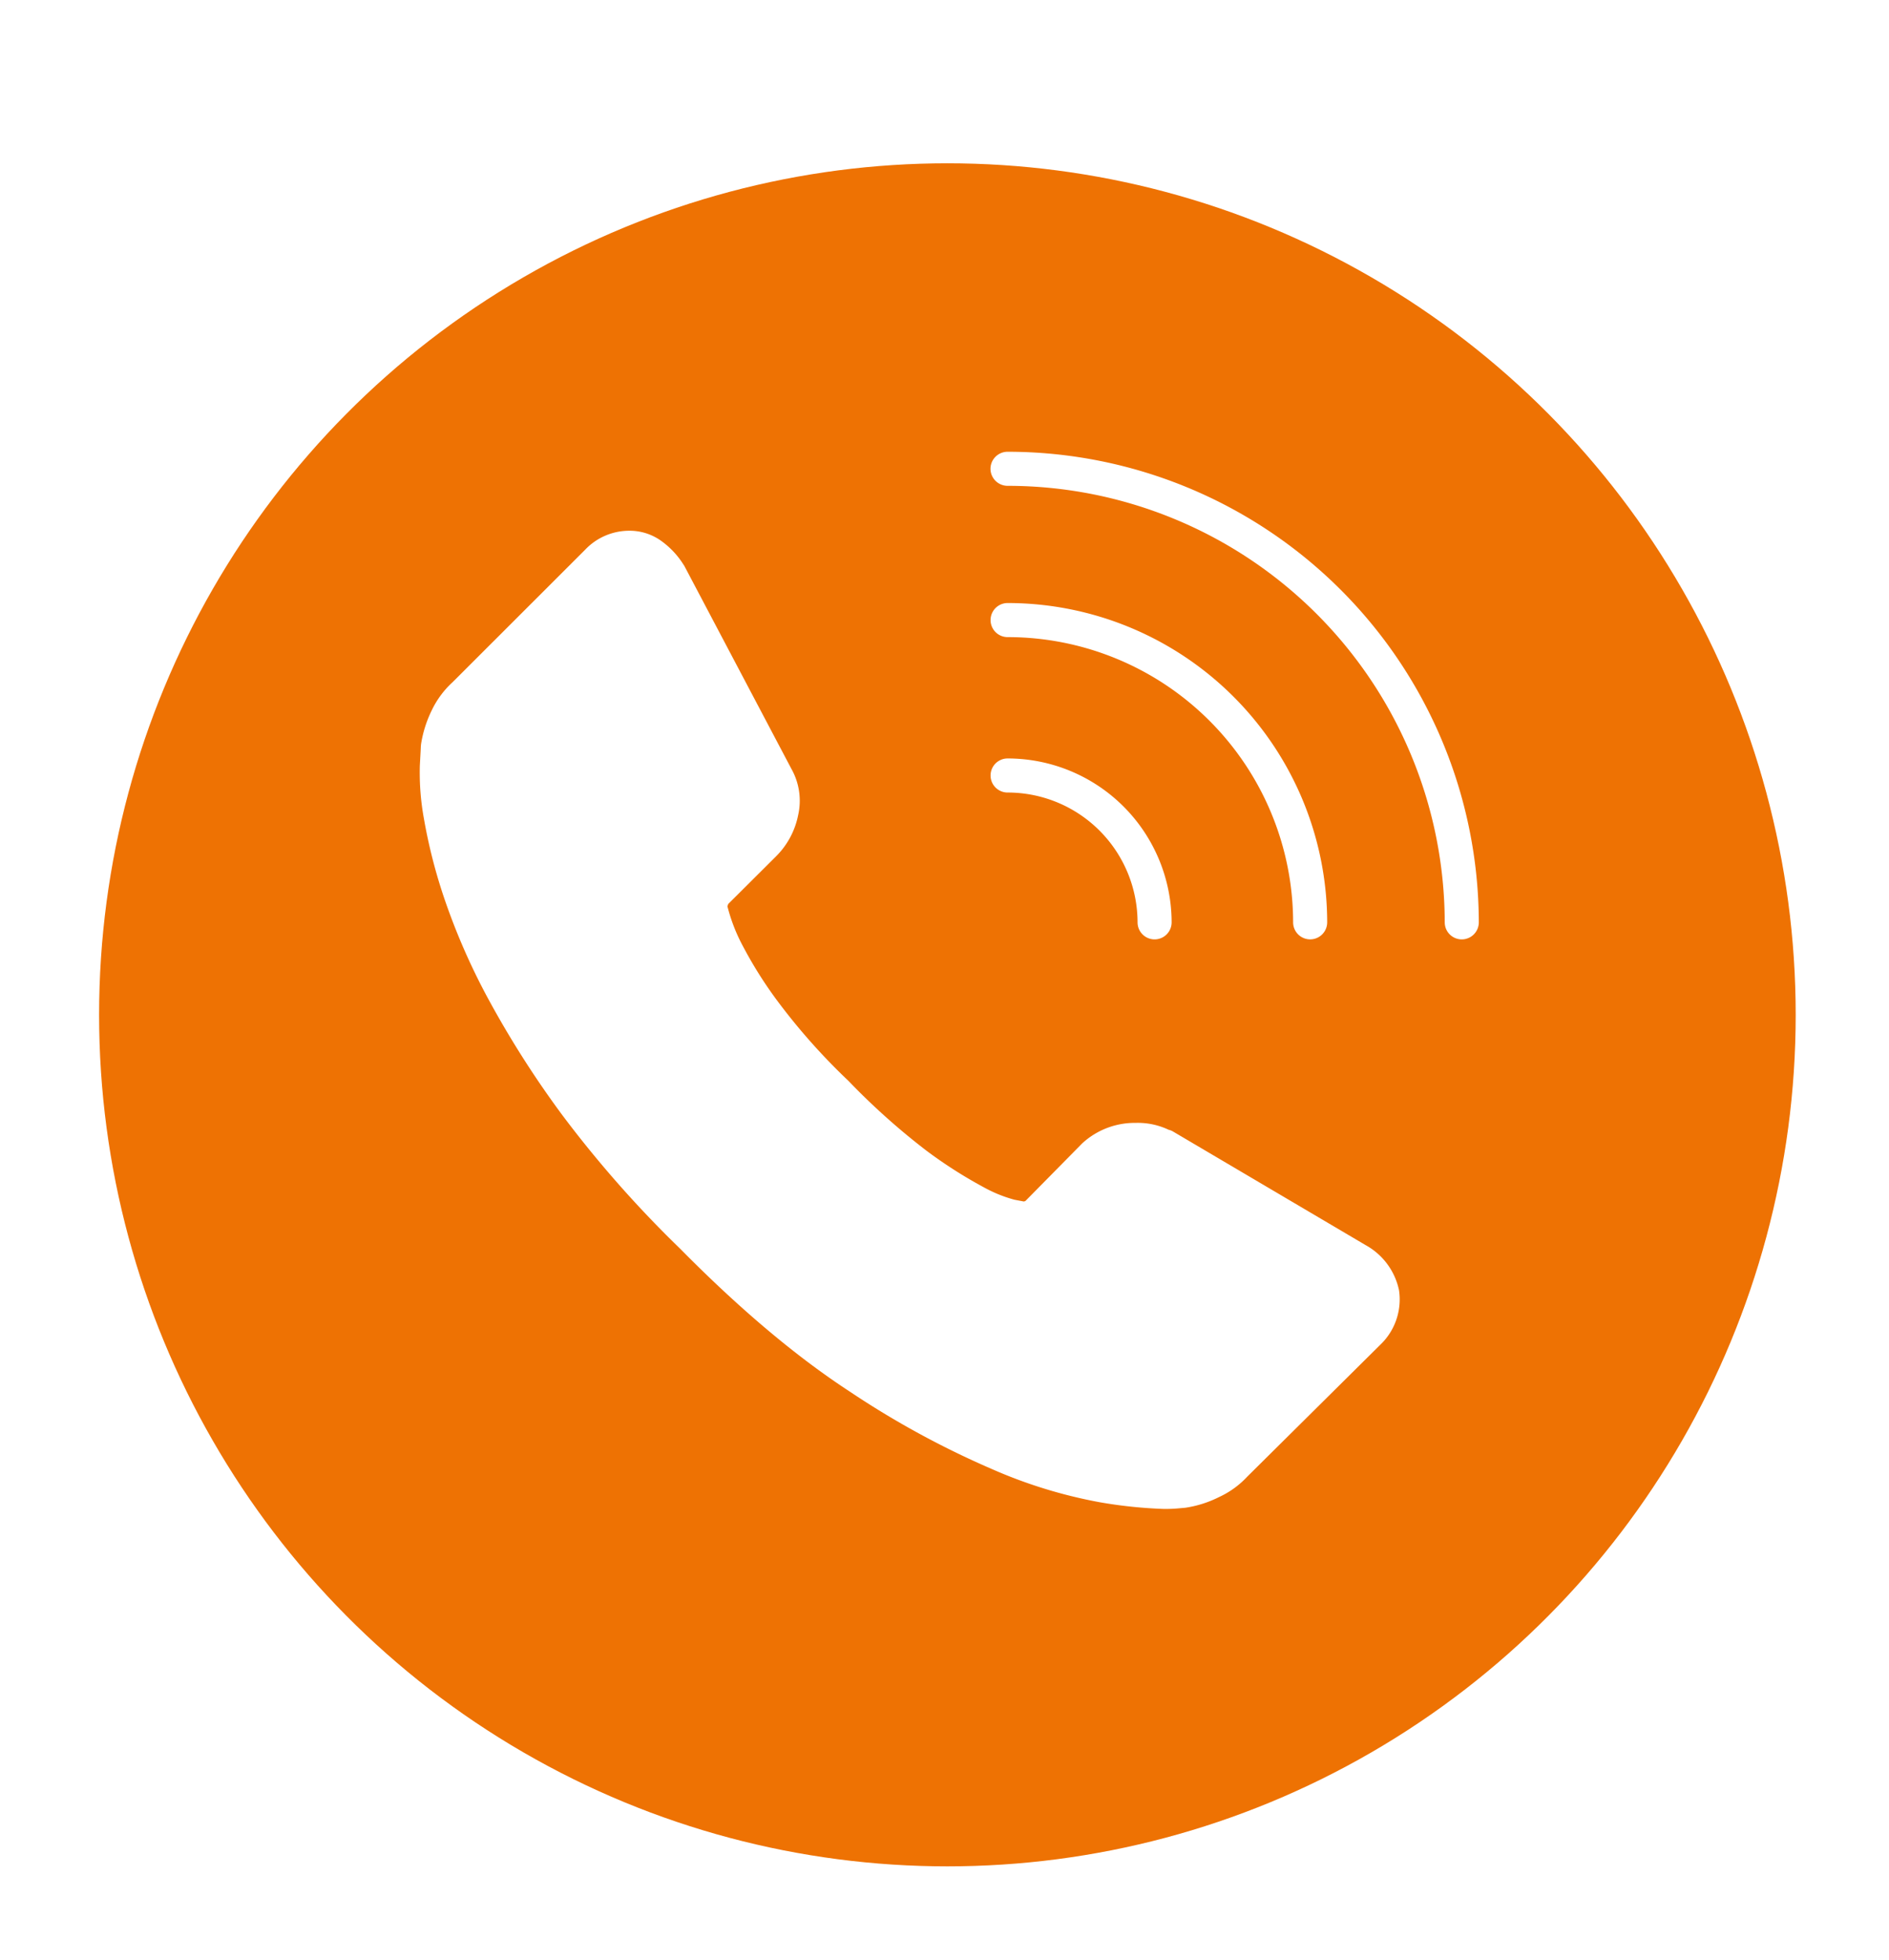 <svg xmlns="http://www.w3.org/2000/svg" xmlns:xlink="http://www.w3.org/1999/xlink" width="324" height="336" viewBox="0 0 324 336">
  <defs>
    <filter id="Ellipse_18" x="8" y="19" width="309" height="310" filterUnits="userSpaceOnUse">
      <feOffset dy="6" input="SourceAlpha"/>
      <feGaussianBlur stdDeviation="3" result="blur"/>
      <feFlood flood-opacity="0.161"/>
      <feComposite operator="in" in2="blur"/>
      <feComposite in="SourceGraphic"/>
    </filter>
    <clipPath id="clip-path">
      <rect id="Rechteck_6" data-name="Rechteck 6" width="181.667" height="181.228" fill="#fff"/>
    </clipPath>
    <clipPath id="clip-Web_1920_5">
      <rect width="324" height="336"/>
    </clipPath>
  </defs>
  <g id="Web_1920_5" data-name="Web 1920 – 5" clip-path="url(#clip-Web_1920_5)">
    <g id="Gruppe_26" data-name="Gruppe 26" transform="translate(17.237 21.718)">
      <g transform="matrix(1, 0, 0, 1, -17.24, -21.72)" filter="url(#Ellipse_18)">
        <ellipse id="Ellipse_18-2" data-name="Ellipse 18" cx="145.5" cy="146" rx="145.5" ry="146" transform="translate(17 22)" fill="#ee7203"/>
      </g>
      <g id="Gruppe_18" data-name="Gruppe 18" transform="translate(54.739 55.753)">
        <g id="Gruppe_9" data-name="Gruppe 9" transform="translate(0 0)" clip-path="url(#clip-path)">
          <path id="Pfad_53" data-name="Pfad 53" d="M167.958,130.5a11.522,11.522,0,0,0-5.674-7.6l-33.166-19.555a2.832,2.832,0,0,0-.642-.236,12.333,12.333,0,0,0-5.64-1.182,13.3,13.3,0,0,0-9.153,3.479l-.135.135-9.625,9.761-.135.068-.169.034-1.587-.3a23.638,23.638,0,0,1-5.438-2.229,78.207,78.207,0,0,1-9.659-6.181A118.559,118.559,0,0,1,73.528,94.7,107.2,107.2,0,0,1,61.673,81.424a70.954,70.954,0,0,1-6.147-9.659,29.81,29.81,0,0,1-2.736-6.991l.1-.236.034-.135L61.2,56.161A13.721,13.721,0,0,0,64.916,49.2a11.147,11.147,0,0,0-1.148-7.971L45.395,6.413l-.135-.2a14.337,14.337,0,0,0-3.614-3.918A9.278,9.278,0,0,0,35.938.4a10.422,10.422,0,0,0-7.565,3.276l-22.73,22.7A15.691,15.691,0,0,0,2.029,31.3a20.106,20.106,0,0,0-1.79,5.741l-.034.405c0,.27-.068,1.351-.169,3.276a43.844,43.844,0,0,0,.709,9.085A91.511,91.511,0,0,0,4.123,63.118a112.206,112.206,0,0,0,7.4,17.089,168.417,168.417,0,0,0,12.935,20.365,193.936,193.936,0,0,0,20.23,22.932c10.166,10.3,19.926,18.508,28.978,24.418a152.347,152.347,0,0,0,24.452,13.341,83.3,83.3,0,0,0,18.542,5.708,79.658,79.658,0,0,0,11.01,1.148,24.972,24.972,0,0,0,2.5-.1l.743-.068.405-.034a19.091,19.091,0,0,0,5.775-1.824,15.333,15.333,0,0,0,4.83-3.479l22.831-22.628a10.735,10.735,0,0,0,3.242-9.288l-.034-.2" transform="translate(-0.003 13.127)" fill="#fff"/>
          <path id="Pfad_54" data-name="Pfad 54" d="M5.837,7.4a22.284,22.284,0,0,1,22.29,22.257,2.921,2.921,0,0,0,5.843,0A28.15,28.15,0,0,0,5.837,1.557a2.921,2.921,0,1,0,0,5.843" transform="translate(95.01 51.013)" fill="#fff"/>
          <path id="Pfad_55" data-name="Pfad 55" d="M5.837,6.611a48.971,48.971,0,0,1,48.972,48.9,2.921,2.921,0,0,0,5.843,0A54.837,54.837,0,0,0,5.837.768a2.921,2.921,0,1,0,0,5.843" transform="translate(95.01 25.155)" fill="#fff"/>
          <path id="Pfad_56" data-name="Pfad 56" d="M5.837,0A2.933,2.933,0,0,0,2.9,2.9,2.94,2.94,0,0,0,5.837,5.843,75,75,0,0,1,80.814,80.685a2.921,2.921,0,0,0,5.843,0A80.84,80.84,0,0,0,5.837,0" transform="translate(95.01 -0.015)" fill="#fff"/>
        </g>
      </g>
    </g>
  </g>
</svg>
